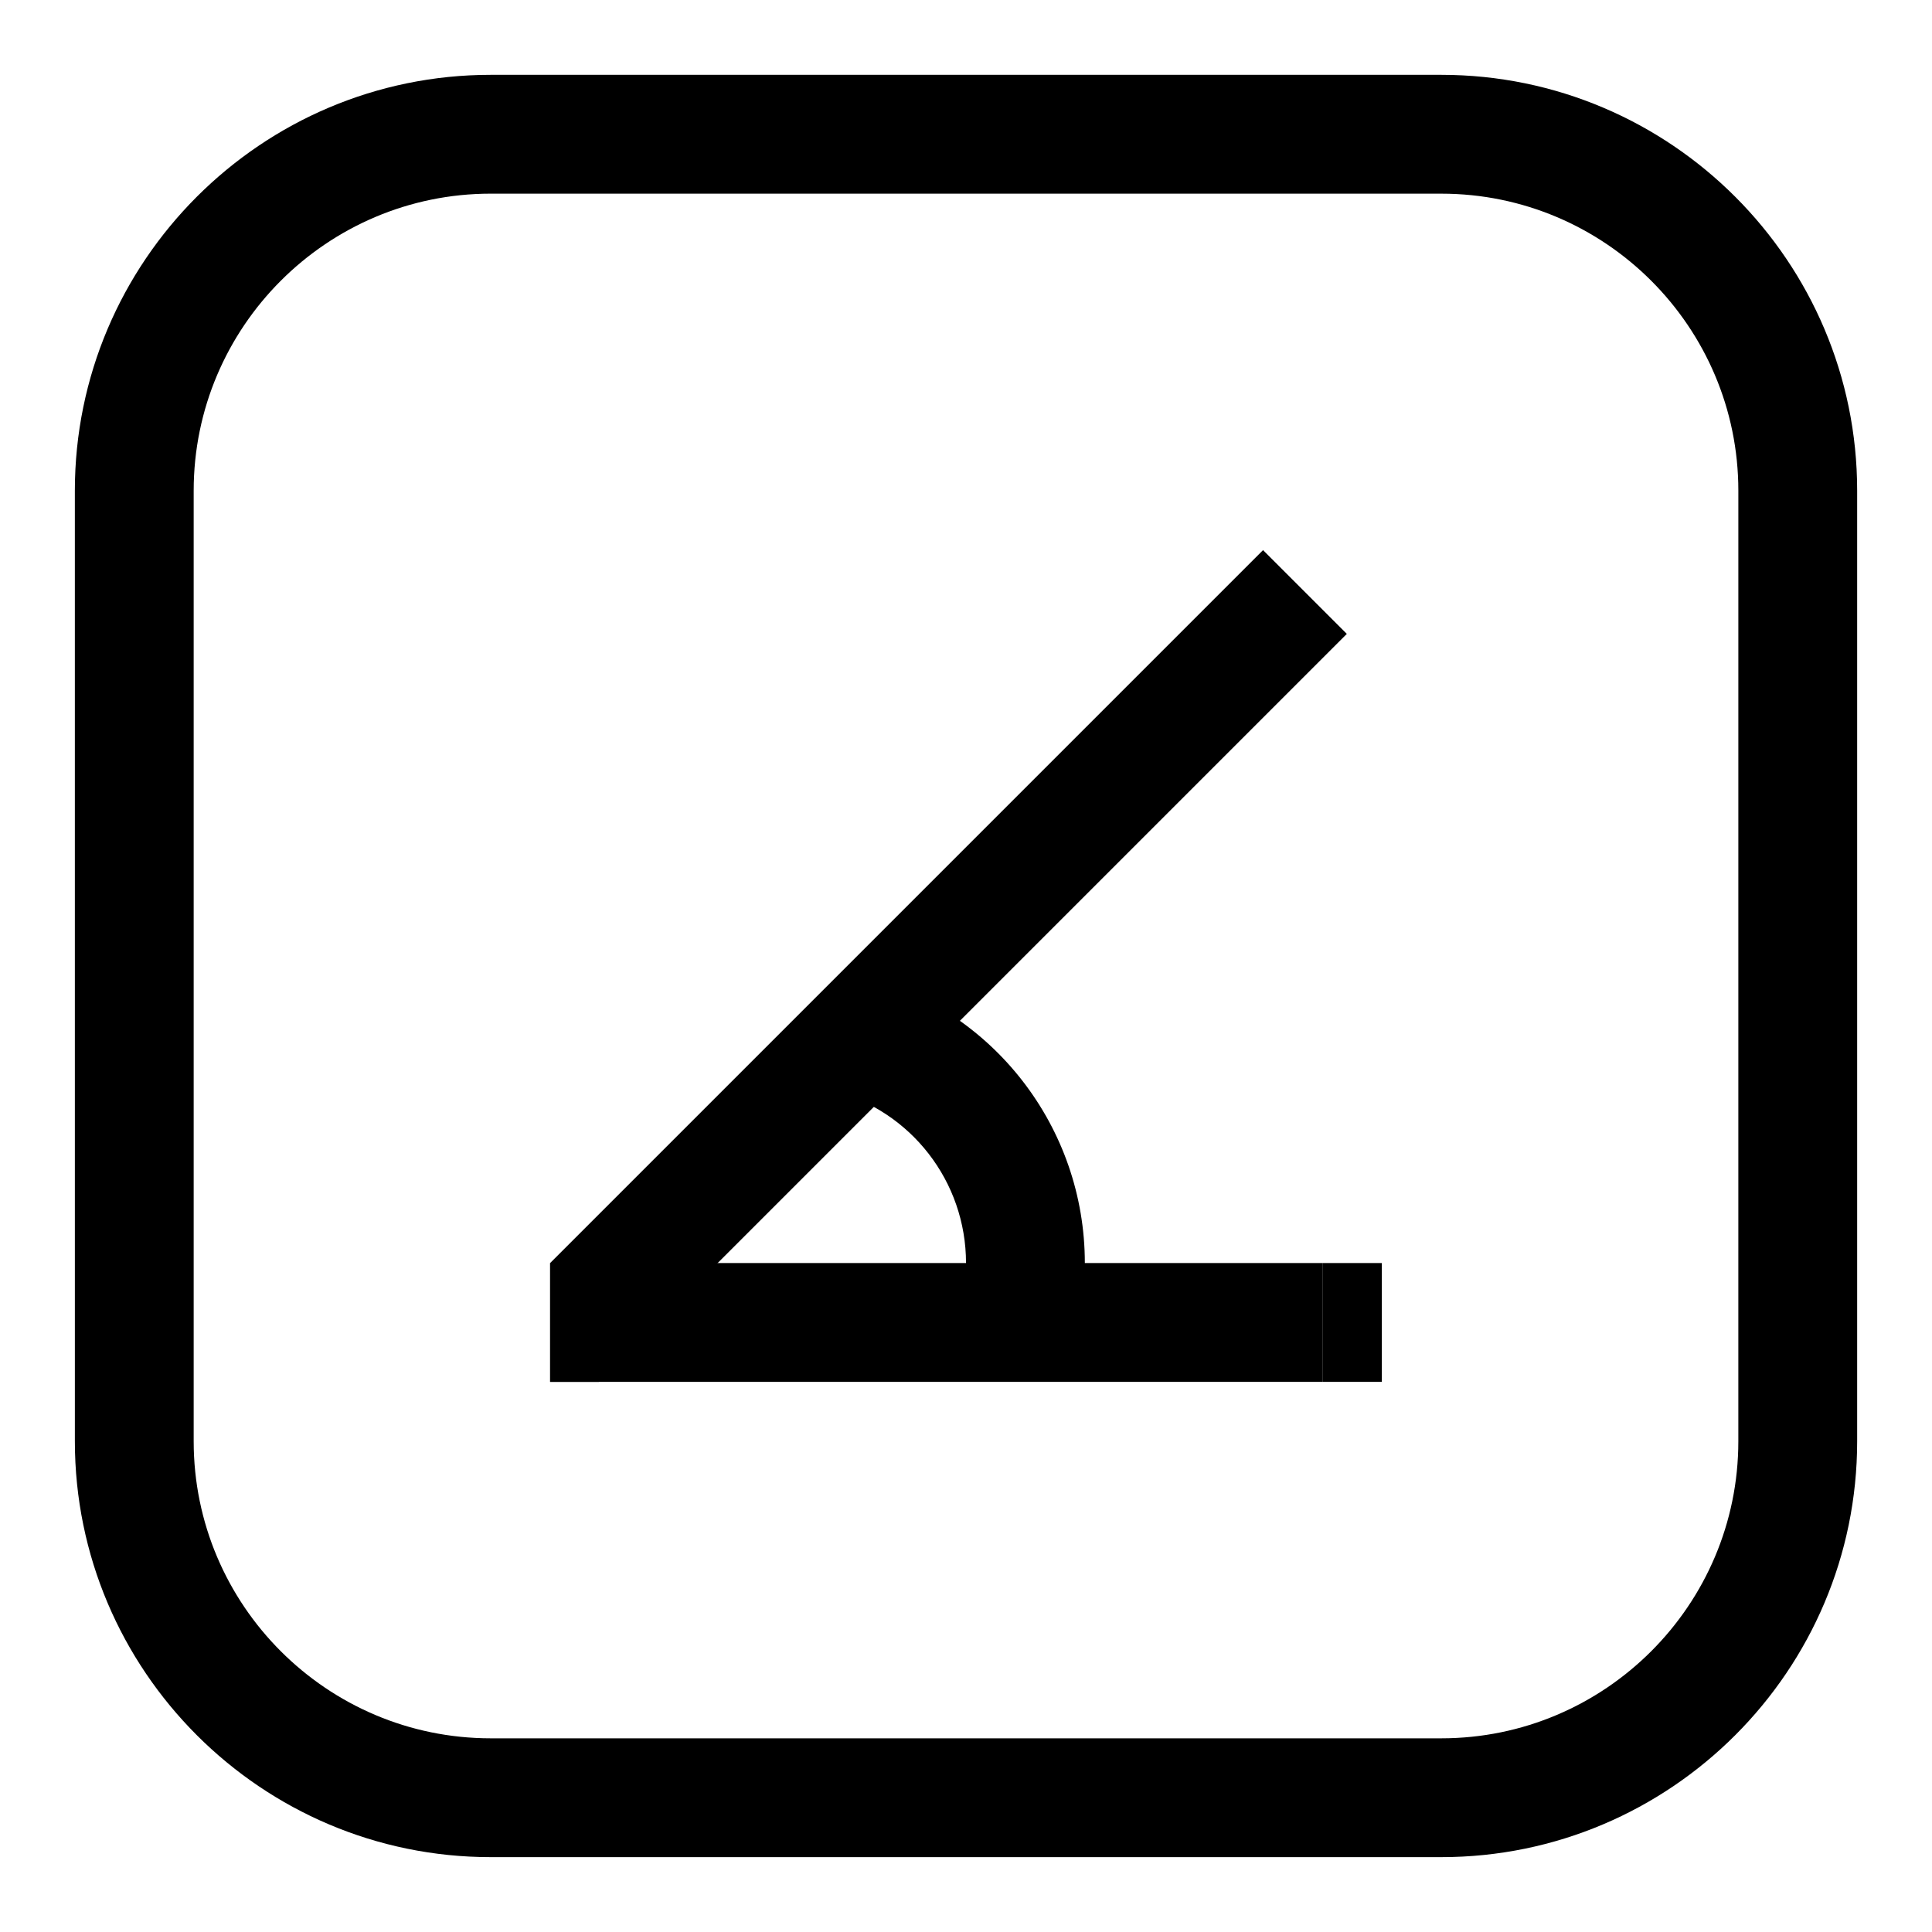 <?xml version="1.0" encoding="UTF-8"?>
<!-- Uploaded to: ICON Repo, www.iconrepo.com, Generator: ICON Repo Mixer Tools -->
<svg fill="#000000" width="800px" height="800px" version="1.1" viewBox="144 144 512 512" xmlns="http://www.w3.org/2000/svg">
 <g>
  <path d="m525.95 636.16h-251.9c-60.773 0-110.21-49.453-110.21-110.21l-0.004-251.91c0-60.773 49.438-110.21 110.21-110.21h251.91c60.773 0 110.21 49.438 110.21 110.21v251.91c0.004 60.754-49.434 110.21-110.21 110.21zm-251.9-440.84c-43.406 0-78.723 35.316-78.723 78.723v251.91c0 43.406 35.312 78.719 78.719 78.719h251.91c43.406 0 78.719-35.312 78.719-78.719l0.004-251.91c0-43.406-35.312-78.719-78.719-78.719z"/>
  <path d="m478.72 289.79-188.93 188.93v31.488h12.91l198.22-198.22z"/>
  <path d="m289.79 478.72h204.67v31.488h-204.67z"/>
  <path d="m429.02 498.38-30.512-7.84c0.992-3.844 1.496-7.824 1.496-11.824 0-21.57-14.562-40.367-35.426-45.738l7.856-30.496c34.781 8.961 59.059 40.305 59.059 76.234 0 6.644-0.836 13.258-2.473 19.664z"/>
  <path d="m494.46 478.72h15.742v31.488h-15.742z"/>
 </g>
</svg>